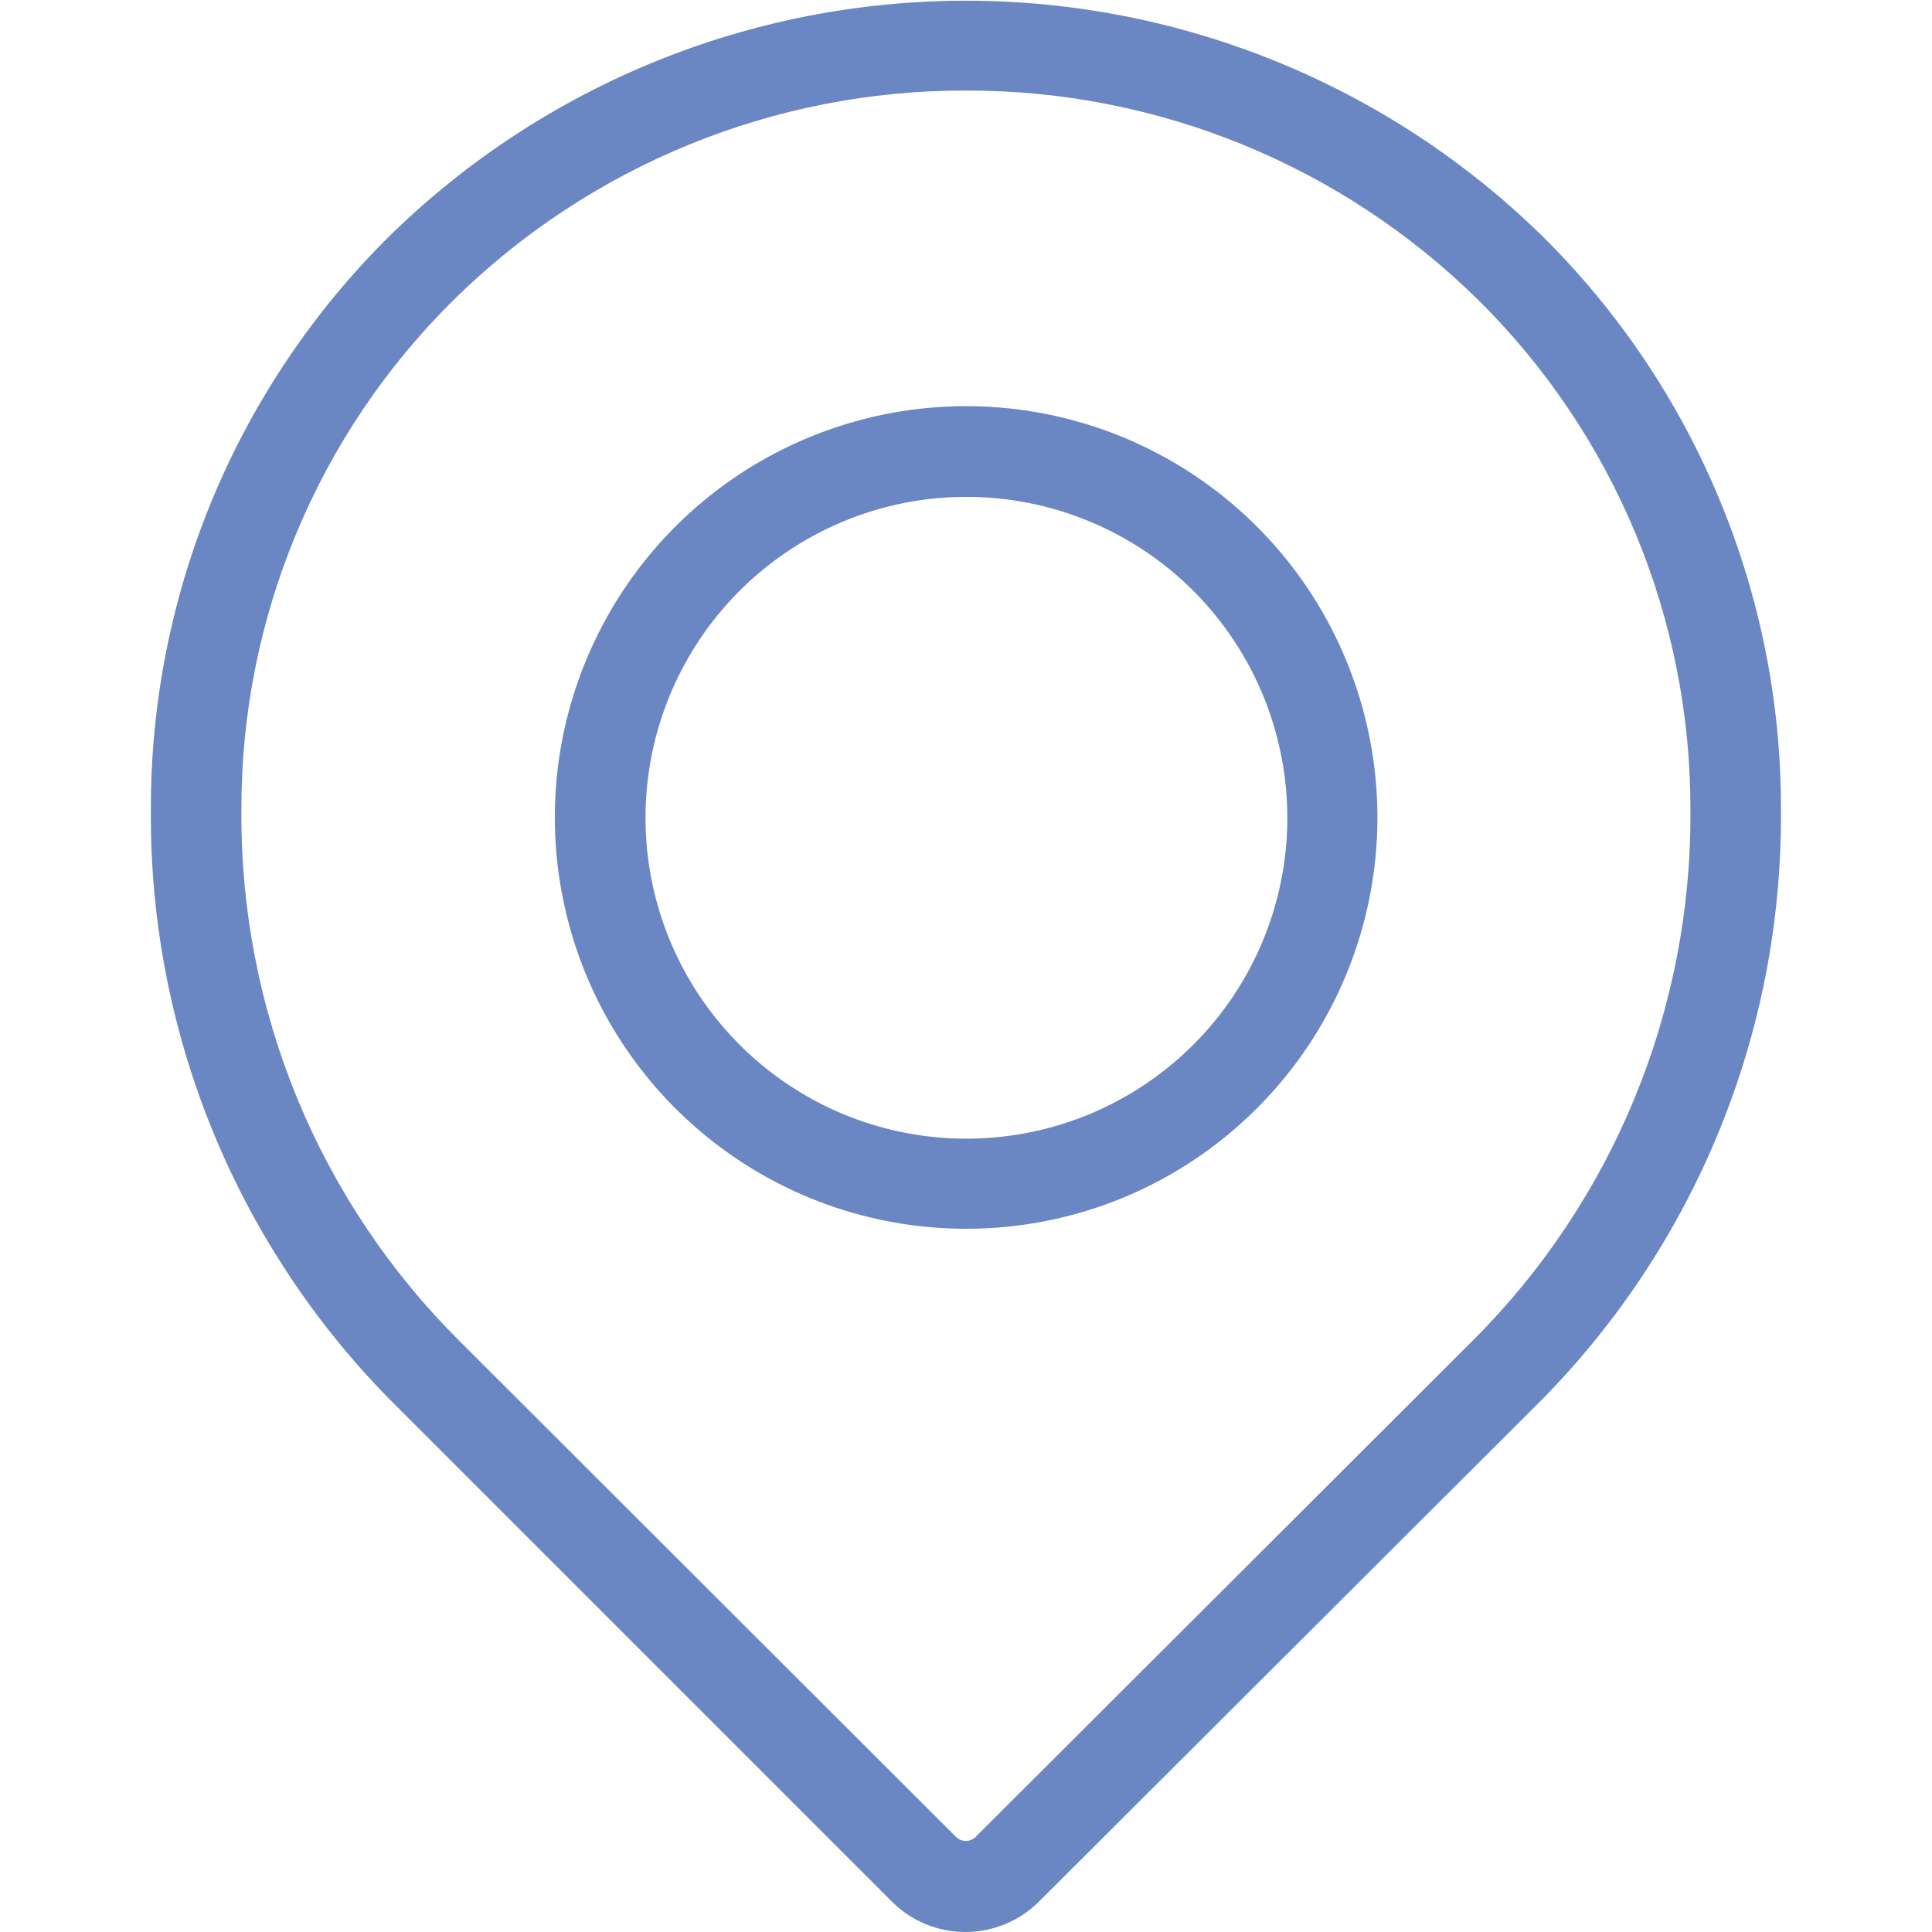 <svg width="22" height="22" viewBox="0 0 22 22" fill="none" xmlns="http://www.w3.org/2000/svg">
<g clip-path="url(#clip0_1_296)">
<path d="M10.999 22C10.843 22.001 10.689 21.971 10.544 21.912C10.4 21.853 10.269 21.766 10.158 21.656L4.507 16.005C3.615 15.118 2.909 14.061 2.43 12.898C1.951 11.734 1.709 10.486 1.718 9.228C1.714 8.01 1.953 6.803 2.421 5.678C2.89 4.553 3.578 3.533 4.445 2.678C6.197 0.966 8.549 0.008 10.999 0.008C13.448 0.008 15.8 0.966 17.552 2.678C18.42 3.533 19.108 4.553 19.576 5.678C20.045 6.803 20.284 8.01 20.28 9.228C20.289 10.486 20.047 11.734 19.568 12.898C19.089 14.061 18.383 15.118 17.491 16.005L11.839 21.646C11.729 21.758 11.599 21.846 11.454 21.907C11.31 21.968 11.155 21.999 10.999 22ZM10.999 1.031C8.818 1.026 6.723 1.882 5.169 3.412C4.399 4.172 3.788 5.078 3.373 6.077C2.957 7.076 2.745 8.148 2.749 9.23C2.741 10.352 2.956 11.465 3.383 12.503C3.81 13.541 4.44 14.483 5.236 15.274L10.885 20.916C10.9 20.931 10.918 20.943 10.937 20.951C10.956 20.959 10.977 20.963 10.998 20.963C11.019 20.963 11.04 20.959 11.059 20.951C11.079 20.943 11.096 20.931 11.111 20.916L16.762 15.274C17.558 14.483 18.187 13.541 18.614 12.503C19.041 11.465 19.257 10.352 19.249 9.23C19.253 8.148 19.04 7.076 18.625 6.077C18.209 5.078 17.599 4.172 16.829 3.412C15.275 1.882 13.18 1.026 10.999 1.031Z" fill="#6A87C4"/>
<path d="M10.999 13.992C9.916 13.992 8.866 13.616 8.029 12.928C7.192 12.241 6.619 11.284 6.408 10.222C6.196 9.159 6.36 8.057 6.871 7.101C7.381 6.146 8.207 5.397 9.208 4.982C10.209 4.567 11.322 4.512 12.359 4.826C13.396 5.14 14.292 5.804 14.894 6.704C15.496 7.605 15.768 8.686 15.663 9.764C15.557 10.842 15.082 11.851 14.316 12.617C13.881 13.054 13.364 13.4 12.795 13.636C12.226 13.872 11.615 13.993 10.999 13.992ZM10.999 5.658C10.154 5.659 9.335 5.954 8.683 6.491C8.03 7.028 7.584 7.775 7.42 8.604C7.256 9.433 7.385 10.293 7.784 11.038C8.184 11.783 8.829 12.367 9.61 12.69C10.391 13.012 11.26 13.054 12.069 12.808C12.877 12.562 13.576 12.043 14.045 11.34C14.514 10.637 14.725 9.793 14.641 8.952C14.558 8.111 14.185 7.325 13.588 6.727C13.248 6.387 12.844 6.118 12.4 5.935C11.956 5.751 11.48 5.657 10.999 5.658Z" fill="#6A87C4"/>
</g>
<defs>
<clipPath id="clip0_1_296">
<rect width="22" height="22" fill="white"/>
</clipPath>
</defs>
</svg>
